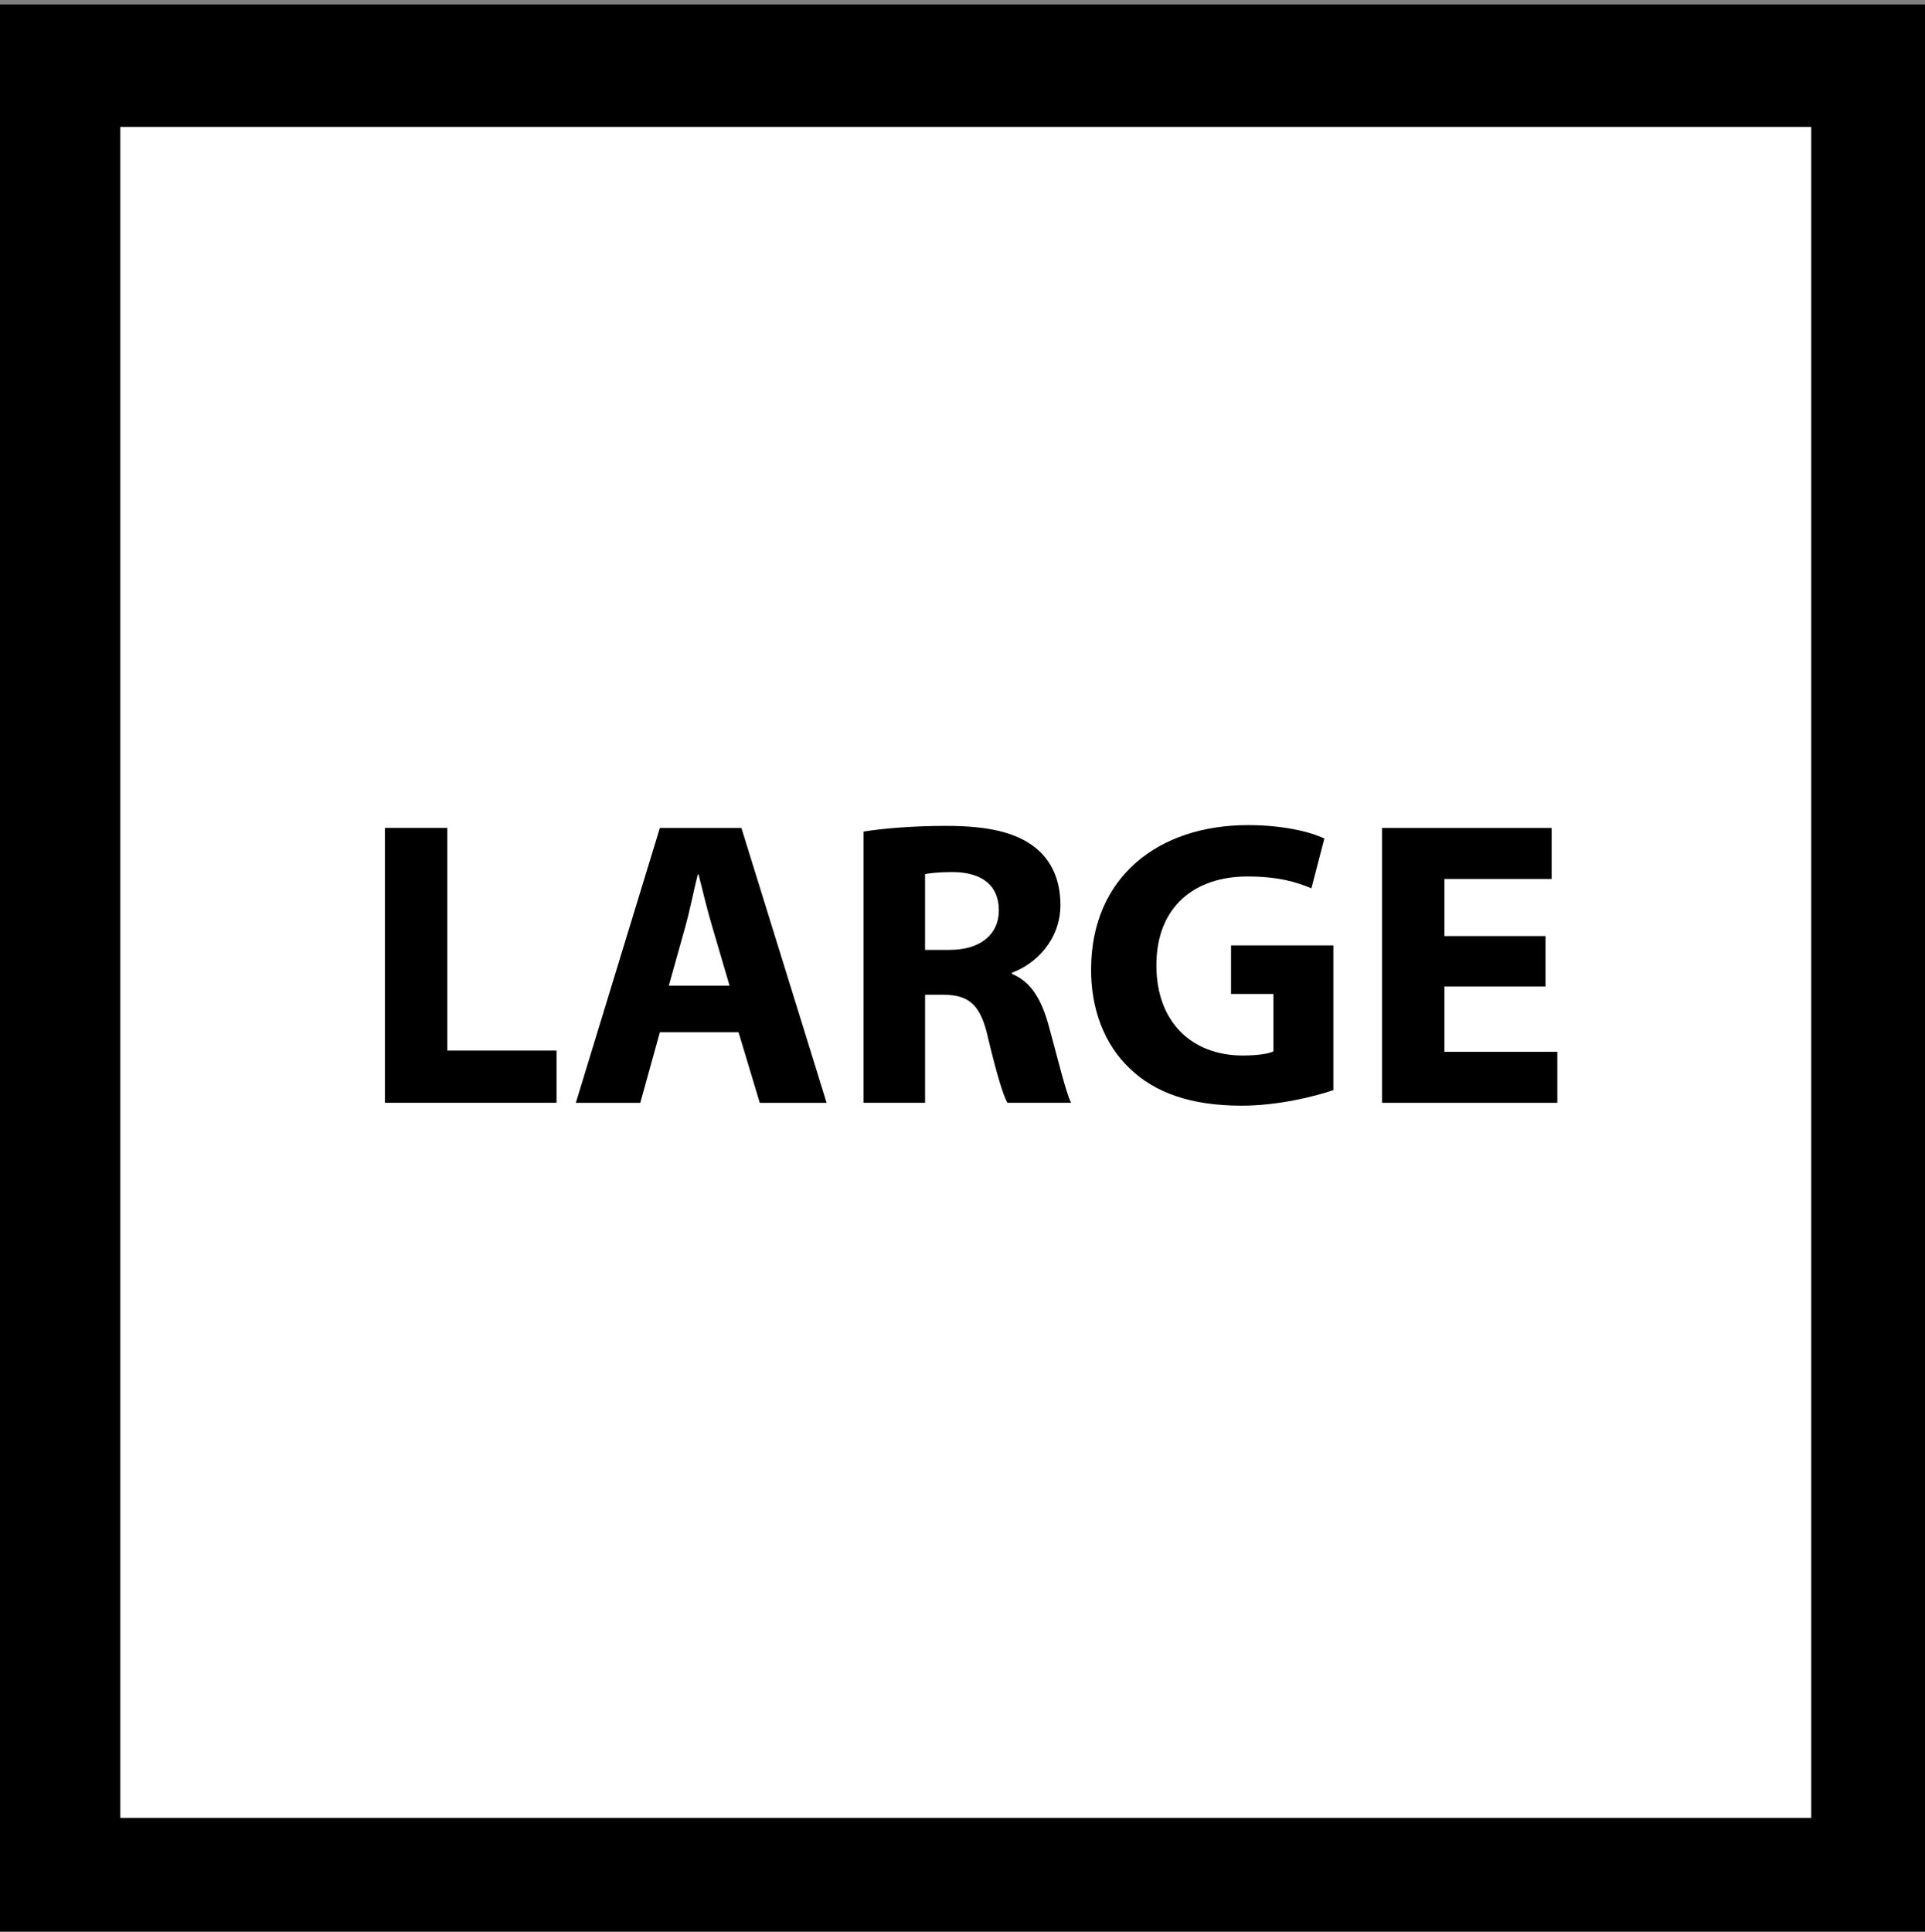 <?xml version="1.0" encoding="utf-8"?>
<!-- Generator: Adobe Illustrator 16.0.0, SVG Export Plug-In . SVG Version: 6.00 Build 0)  -->
<!DOCTYPE svg PUBLIC "-//W3C//DTD SVG 1.1//EN" "http://www.w3.org/Graphics/SVG/1.1/DTD/svg11.dtd">
<svg version="1.1" id="Layer_1" xmlns="http://www.w3.org/2000/svg" xmlns:xlink="http://www.w3.org/1999/xlink" x="0px" y="0px"
	 width="47.182px" height="47.343px" viewBox="0 0 47.182 47.343" enable-background="new 0 0 47.182 47.343" xml:space="preserve">
<rect x="0" y="0" width="47.182" height="47.343" fill="#808080" stroke="none"/>
<rect x="1.449" y="1.61" fill="#FFFFFF" stroke="#000000" stroke-width="3" stroke-miterlimit="10" width="44.445" height="44.445"/>
<g>
	<path d="M9.434,20.292h1.529v5.457h2.678v1.279H9.434V20.292z"/>
	<path d="M16.173,25.3l-0.48,1.729h-1.579l2.059-6.736h1.999l2.089,6.736h-1.639l-0.52-1.729H16.173z M17.882,24.16l-0.42-1.429
		c-0.12-0.399-0.24-0.899-0.34-1.299h-0.02c-0.1,0.399-0.2,0.909-0.31,1.299l-0.4,1.429H17.882z"/>
	<path d="M21.164,20.382c0.49-0.08,1.219-0.14,2.029-0.14c1,0,1.699,0.15,2.179,0.53c0.4,0.32,0.619,0.79,0.619,1.409
		c0,0.859-0.609,1.449-1.188,1.659v0.03c0.47,0.189,0.729,0.64,0.899,1.26c0.21,0.76,0.42,1.639,0.55,1.898h-1.56
		c-0.11-0.189-0.27-0.74-0.47-1.569c-0.18-0.839-0.47-1.069-1.089-1.079h-0.459v2.648h-1.509V20.382z M22.673,23.281h0.6
		c0.759,0,1.209-0.38,1.209-0.969c0-0.62-0.42-0.93-1.12-0.939c-0.37,0-0.58,0.03-0.689,0.05V23.281z"/>
	<path d="M32.68,26.718c-0.471,0.16-1.359,0.381-2.248,0.381c-1.23,0-2.119-0.311-2.74-0.91c-0.619-0.58-0.959-1.459-0.949-2.448
		c0.01-2.239,1.641-3.518,3.848-3.518c0.871,0,1.541,0.17,1.869,0.33l-0.318,1.219c-0.371-0.16-0.83-0.29-1.57-0.29
		c-1.27,0-2.229,0.72-2.229,2.179c0,1.39,0.869,2.209,2.119,2.209c0.35,0,0.629-0.04,0.75-0.101v-1.408h-1.039v-1.19h2.508V26.718z"
		/>
	<path d="M37.881,24.18h-2.479v1.599h2.768v1.25h-4.297v-6.736h4.158v1.25h-2.629v1.399h2.479V24.18z"/>
</g>
</svg>
